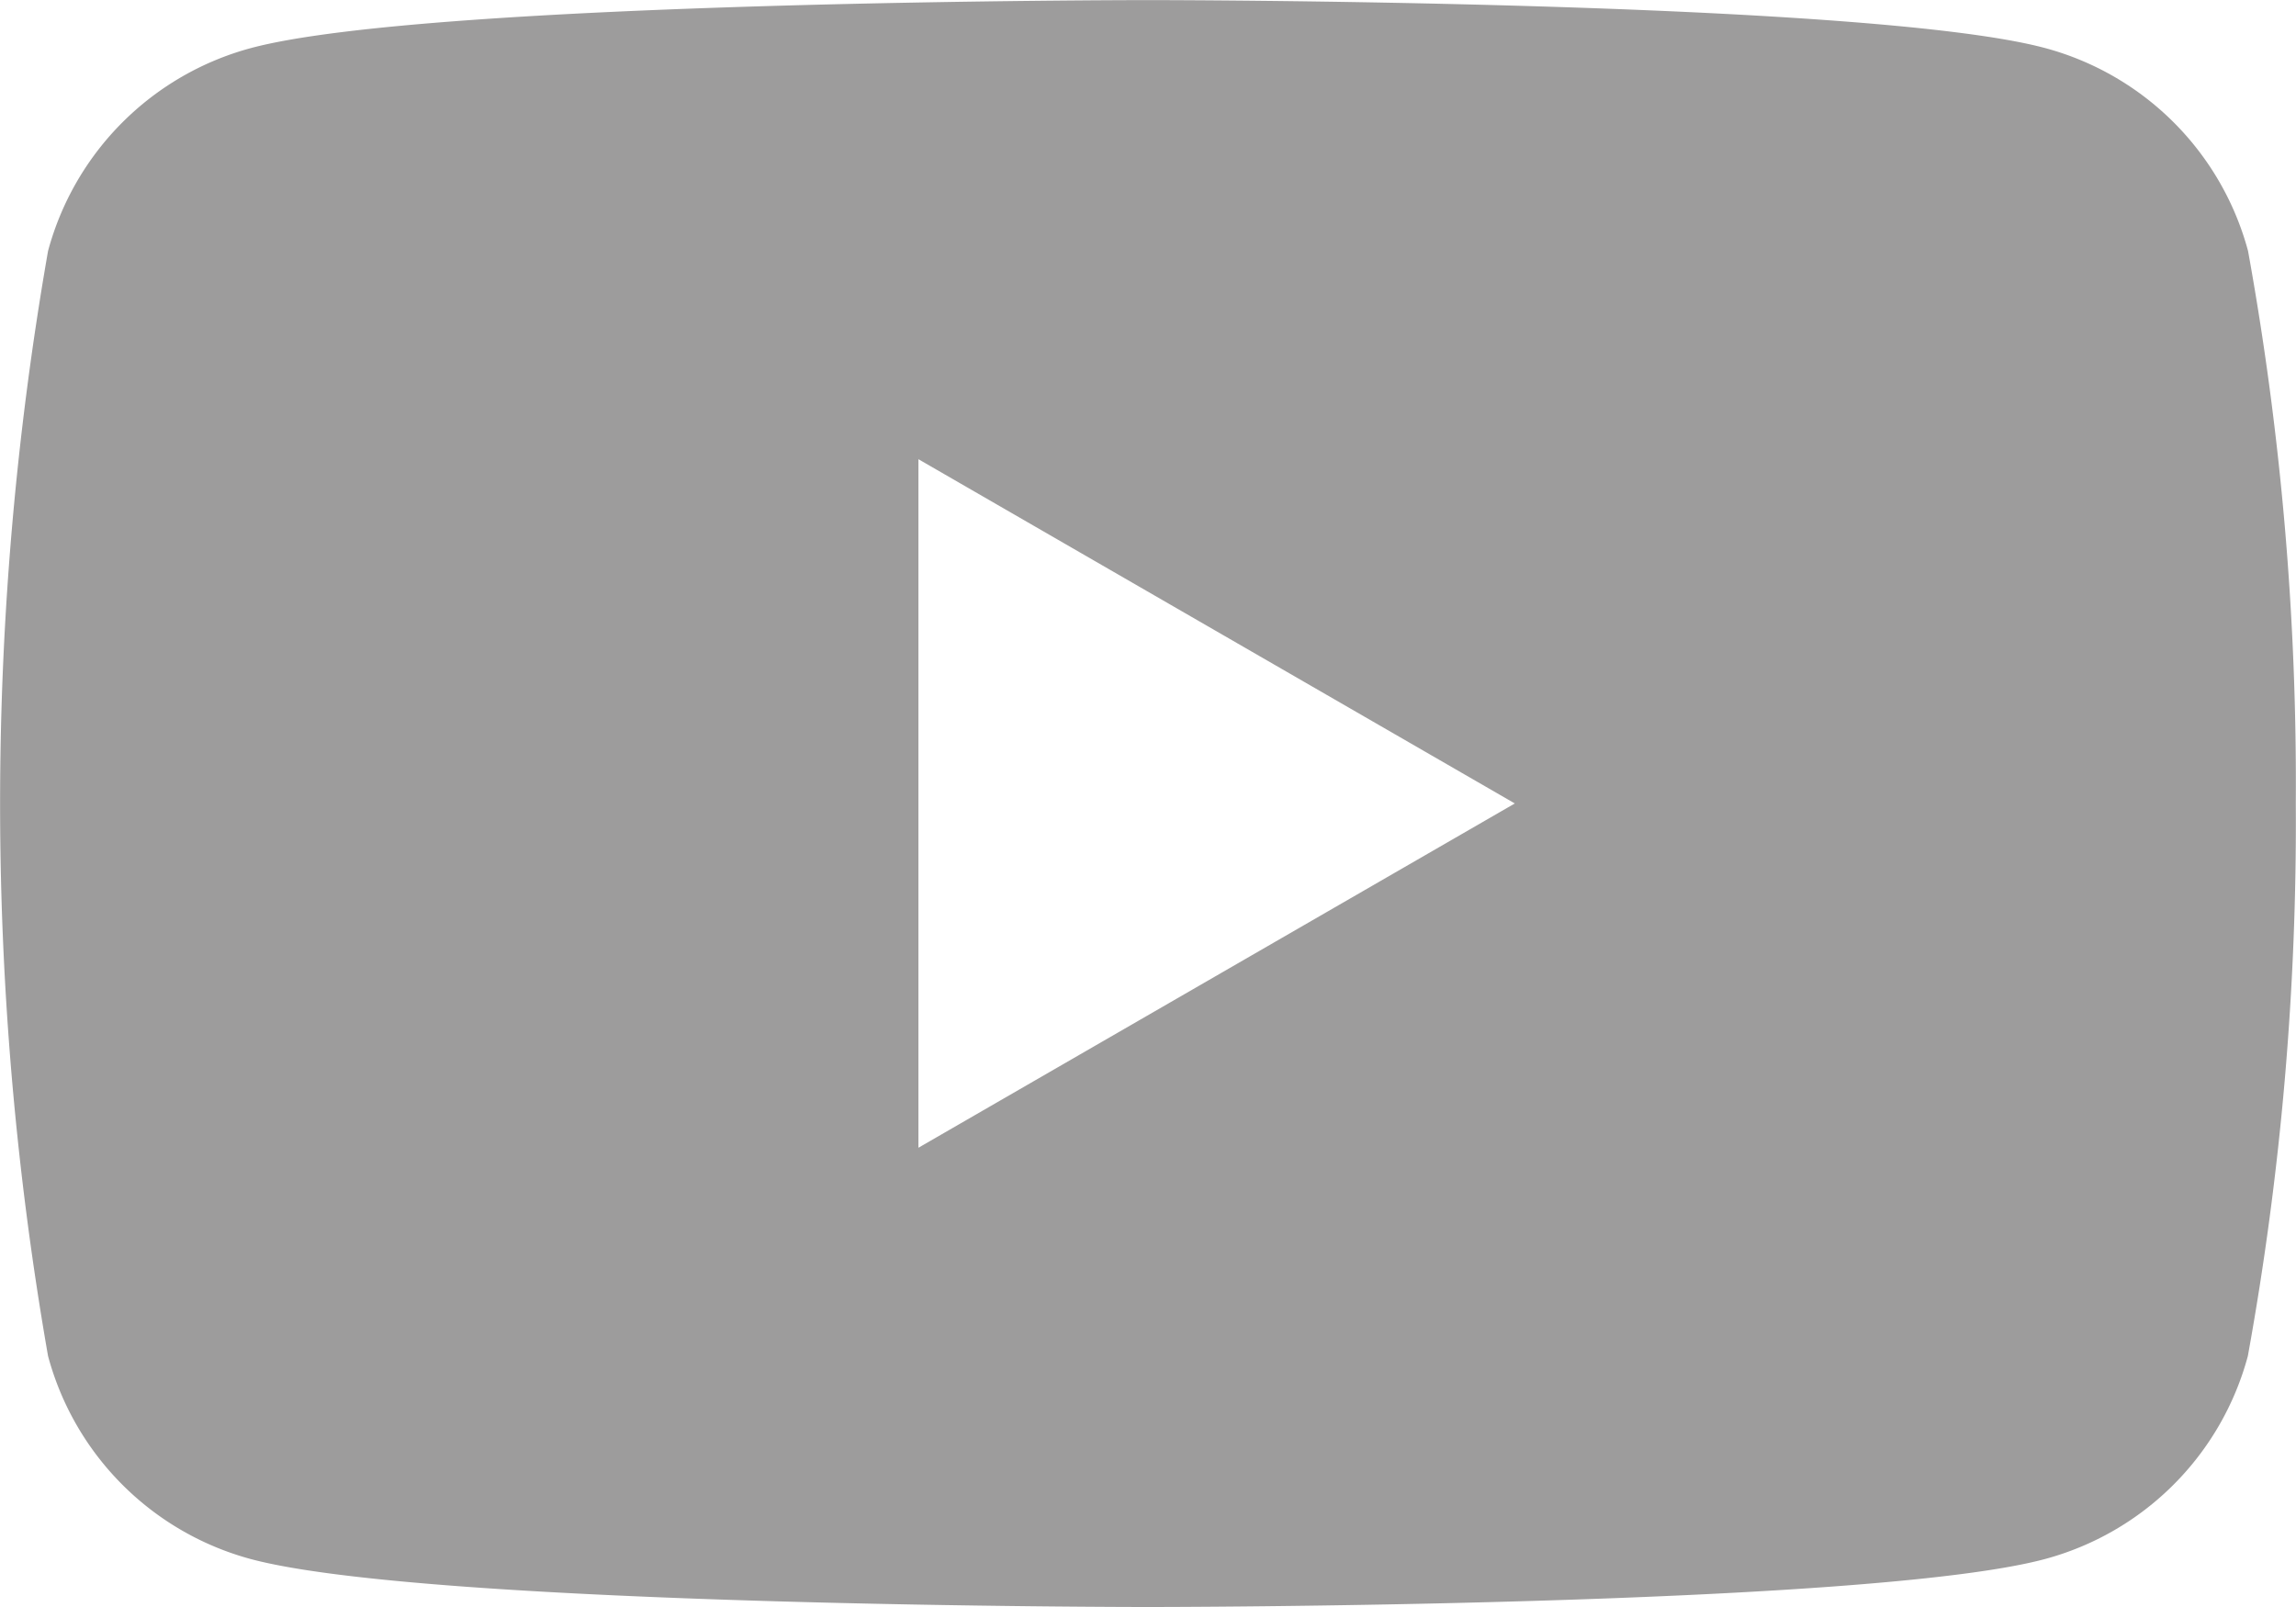 <svg xmlns="http://www.w3.org/2000/svg" width="22.887" height="16.021" viewBox="0 0 22.887 16.021">
  <g id="_5305165_youtube_youtube_logo_icon" data-name="5305165_youtube_youtube logo_icon"
    transform="translate(0 -198.85)">
    <path id="Path_16" data-name="Path 16"
      d="M22.409,201.352a2.866,2.866,0,0,0-2.023-2.023c-1.785-.478-8.942-.478-8.942-.478s-7.157,0-8.942.478a2.867,2.867,0,0,0-2.023,2.023,31.975,31.975,0,0,0,0,11.017A2.867,2.867,0,0,0,2.5,214.393c1.785.478,8.942.478,8.942.478s7.157,0,8.942-.478a2.866,2.866,0,0,0,2.023-2.024,29.791,29.791,0,0,0,.478-5.509A29.794,29.794,0,0,0,22.409,201.352ZM9.155,210.294v-6.866L15.1,206.86l-5.946,3.433Z"
      transform="translate(0 0)" fill="#9d9c9c" />
  </g>
</svg>